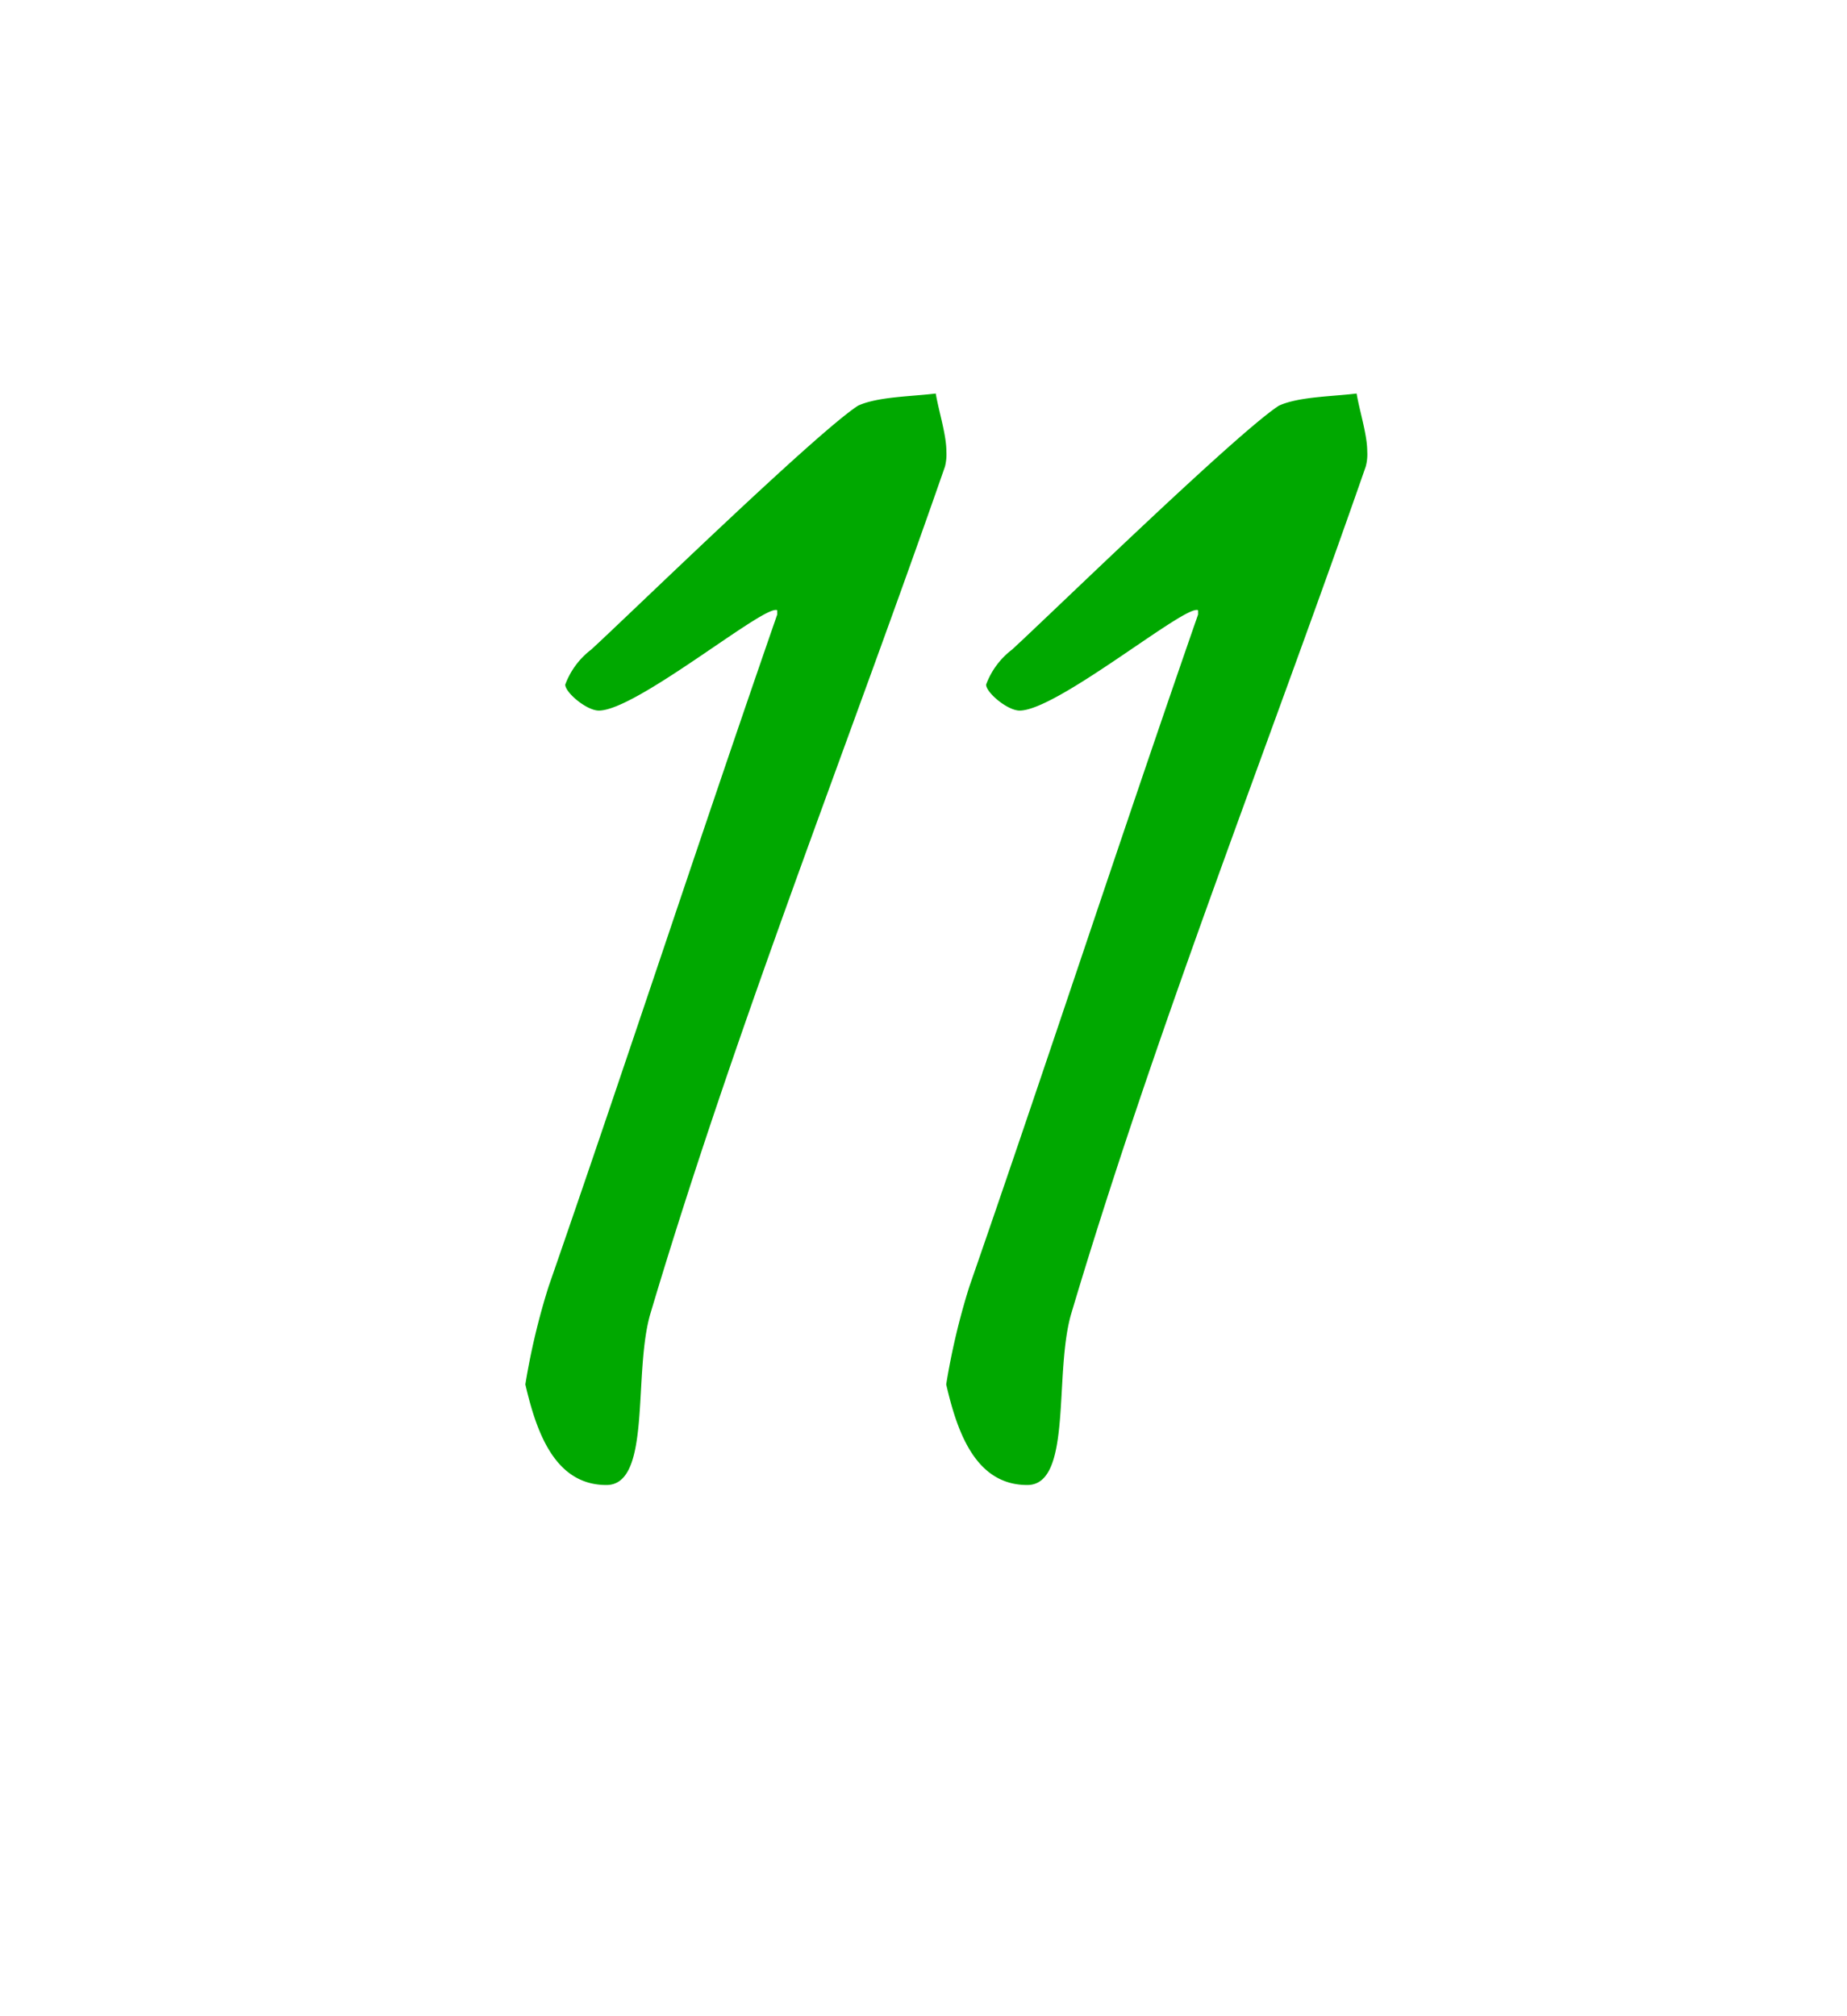 <?xml version="1.0" encoding="UTF-8"?> <svg xmlns="http://www.w3.org/2000/svg" id="Слой_1" data-name="Слой 1" viewBox="0 0 205.04 223.83"> <defs> <style>.cls-1{fill:#00a800;}</style> </defs> <path class="cls-1" d="M60.89,142.87C69.52,118,77.65,93.11,86.28,68.23v-.34c0-.17,0-.17-.17-.17-2,0-15.57,11.17-19.63,11.17-1.36,0-3.73-2-3.73-2.88a8.66,8.66,0,0,1,2.88-3.89c3.89-3.55,24.88-24,29.62-27.08,2.2-1,5.75-1,8.63-1.35.34,2,1.18,4.57,1.18,6.43a5.49,5.49,0,0,1-.16,1.69C94.06,83,81.71,113.93,72.23,145.75c-2,6.6.17,19.12-4.91,19.12-5.75,0-7.78-5.92-9-11.17A77.15,77.15,0,0,1,60.89,142.87Z"></path> <path class="cls-1" d="M107.6,142.87C116.23,118,124.35,93.11,133,68.23v-.34c0-.17,0-.17-.17-.17-2,0-15.58,11.17-19.64,11.17-1.35,0-3.72-2-3.72-2.88a8.66,8.66,0,0,1,2.88-3.89c3.89-3.55,24.88-24,29.62-27.08,2.2-1,5.75-1,8.63-1.35.34,2,1.18,4.57,1.18,6.43a5.18,5.18,0,0,1-.17,1.69c-10.83,31.14-23.18,62.12-32.66,93.94-2,6.6.17,19.12-4.91,19.12-5.76,0-7.79-5.92-9-11.17A77.15,77.15,0,0,1,107.6,142.87Z"></path> </svg> 
